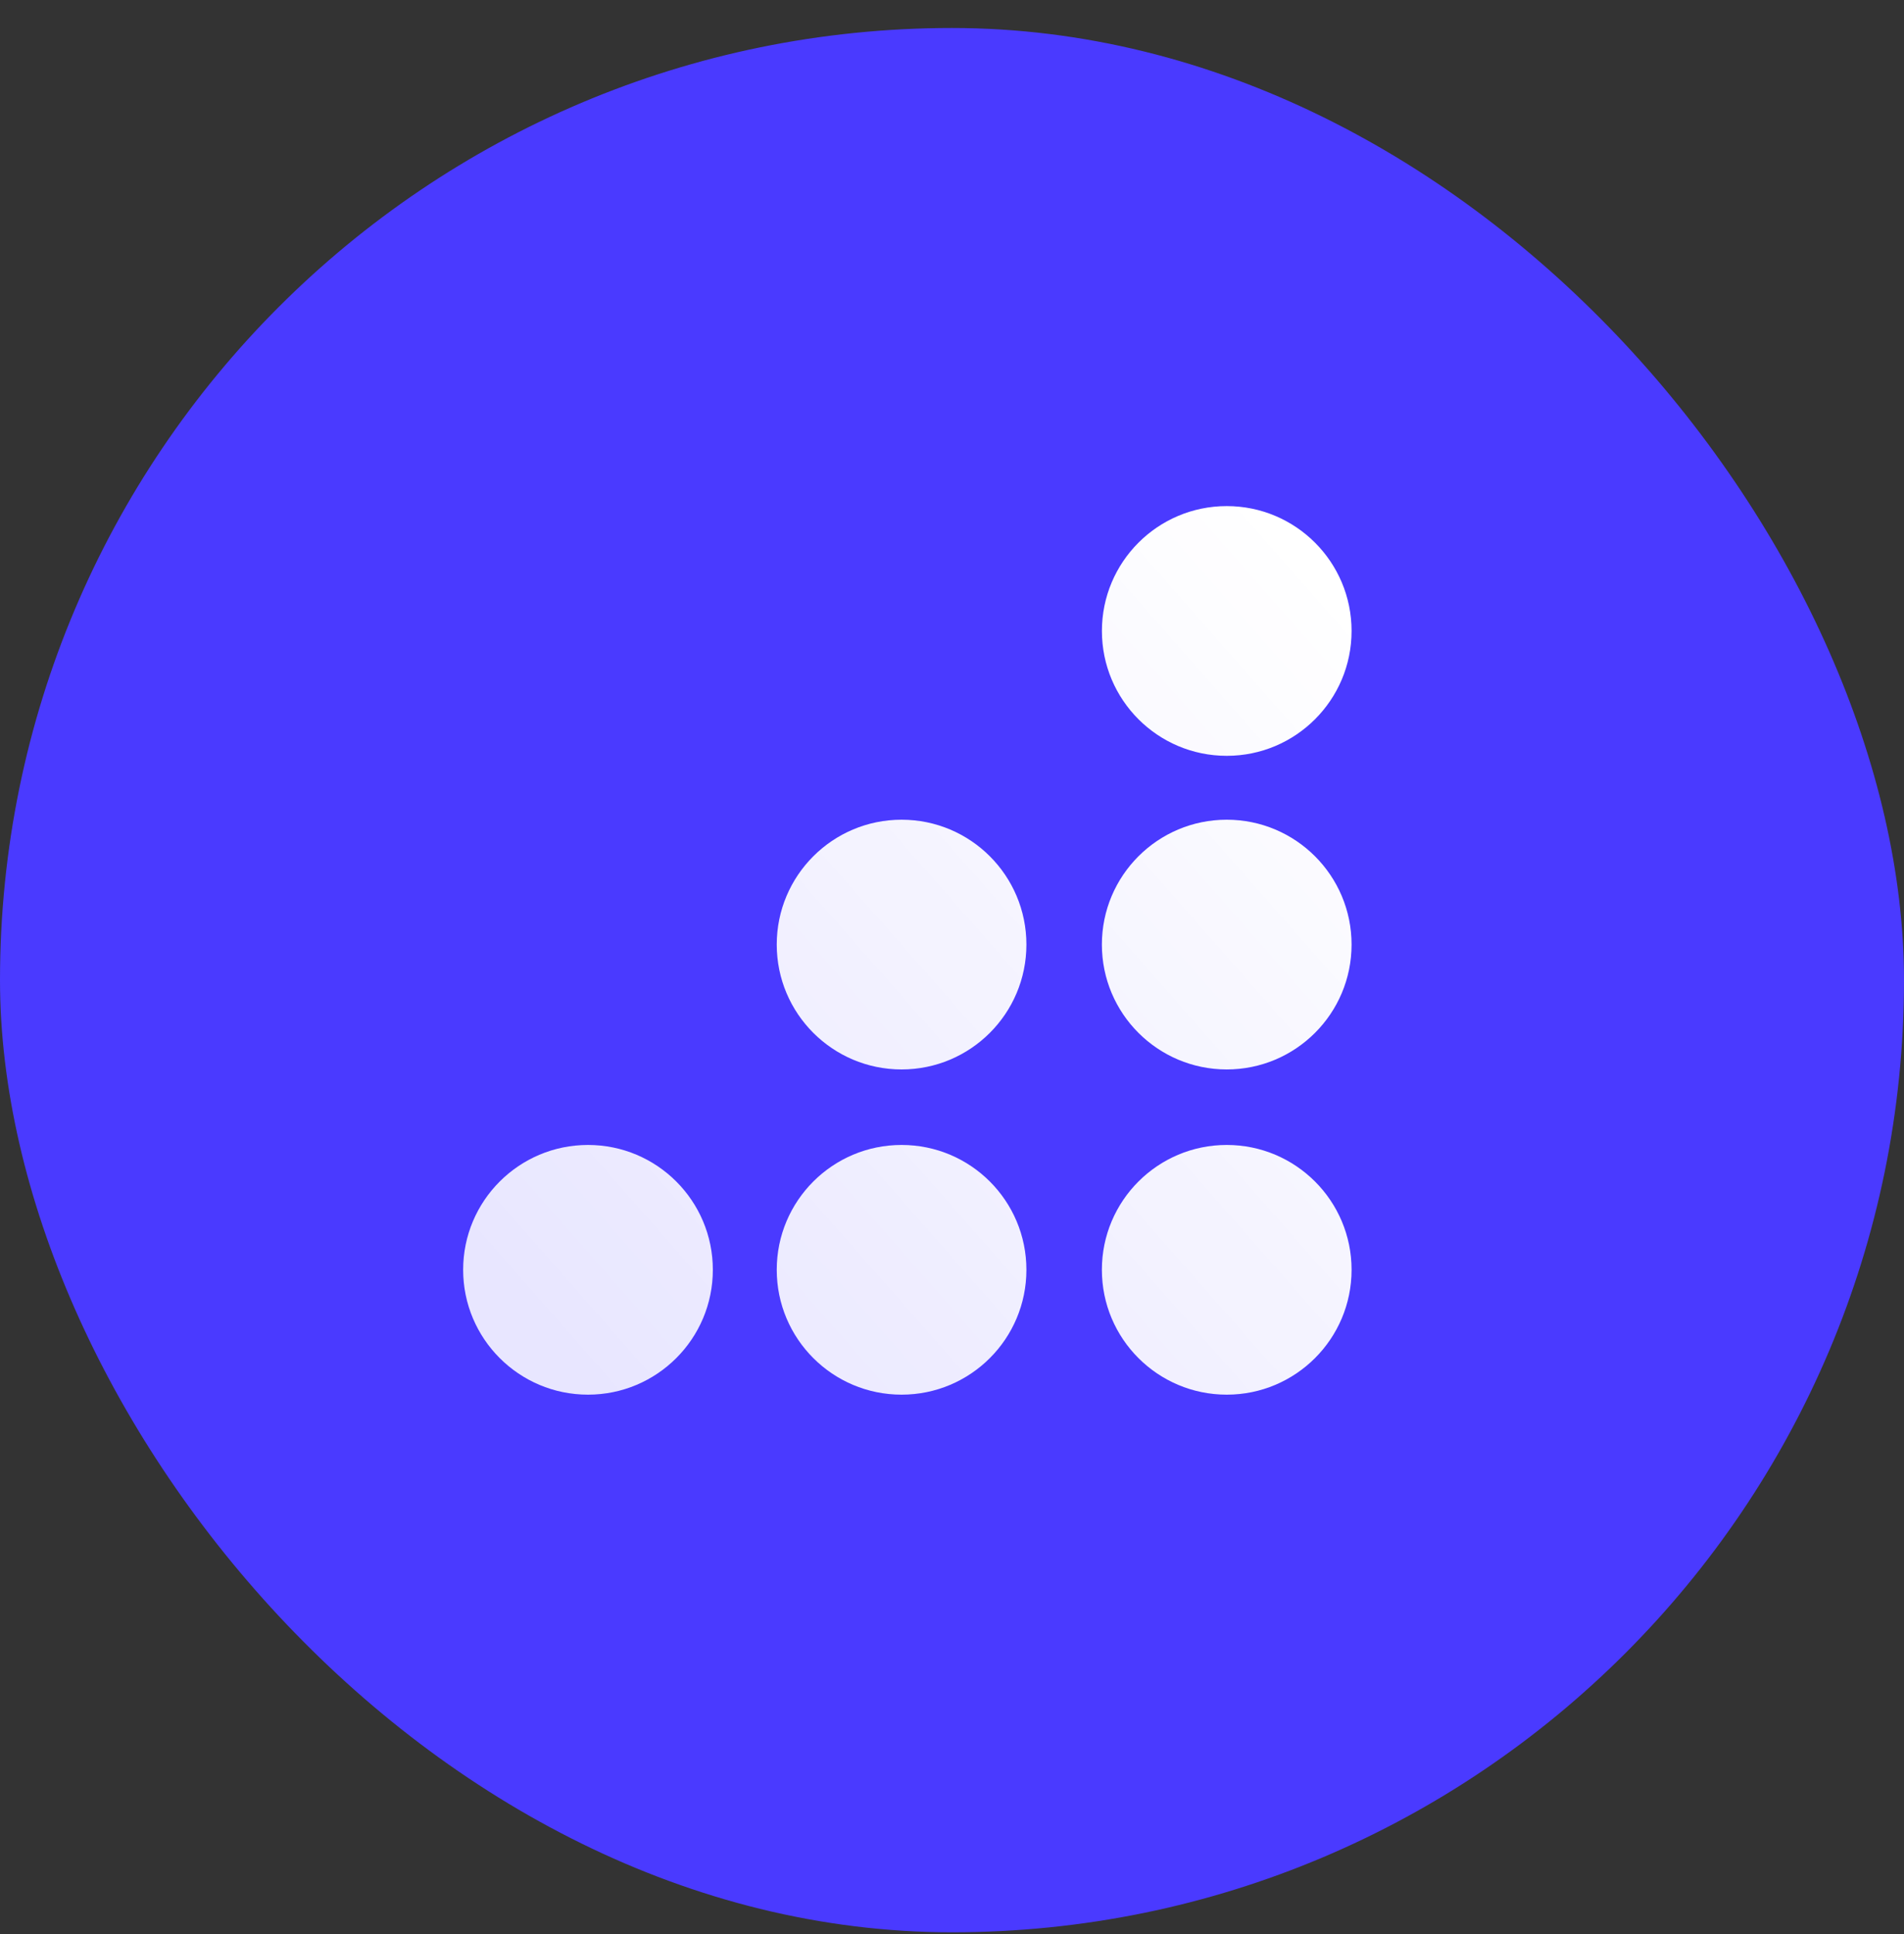 <svg width="64" height="65" viewBox="0 0 64 65" fill="none" xmlns="http://www.w3.org/2000/svg">
<rect x="0" y="0" width="64" height="65" fill="#333333" stroke="none"/>
<rect y="0.941" width="64" height="64" rx="32" fill="#4A3AFF"/>
<path d="M45.431 21.206C45.431 23.523 43.553 25.402 41.235 25.402C38.917 25.402 37.039 23.523 37.039 21.206C37.039 18.888 38.917 17.009 41.235 17.009C43.553 17.009 45.431 18.888 45.431 21.206Z" fill="url(#paint0_linear_9939_31126)"/>
<path d="M45.431 31.745C45.431 34.063 43.552 35.942 41.235 35.942C38.917 35.942 37.038 34.063 37.038 31.745C37.038 29.428 38.917 27.549 41.235 27.549C43.552 27.549 45.431 29.428 45.431 31.745Z" fill="url(#paint1_linear_9939_31126)"/>
<path d="M41.235 46.872C43.552 46.872 45.431 44.994 45.431 42.676C45.431 40.358 43.552 38.48 41.235 38.48C38.917 38.48 37.038 40.358 37.038 42.676C37.038 44.994 38.917 46.872 41.235 46.872Z" fill="url(#paint2_linear_9939_31126)"/>
<path d="M34.501 31.745C34.501 34.063 32.623 35.942 30.305 35.942C27.987 35.942 26.109 34.063 26.109 31.745C26.109 29.428 27.987 27.549 30.305 27.549C32.623 27.549 34.501 29.428 34.501 31.745Z" fill="url(#paint3_linear_9939_31126)"/>
<path d="M30.305 46.872C32.623 46.872 34.501 44.994 34.501 42.676C34.501 40.358 32.623 38.48 30.305 38.48C27.987 38.48 26.109 40.358 26.109 42.676C26.109 44.994 27.987 46.872 30.305 46.872Z" fill="url(#paint4_linear_9939_31126)"/>
<path d="M23.961 42.676C23.961 44.994 22.082 46.872 19.765 46.872C17.447 46.872 15.568 44.994 15.568 42.676C15.568 40.358 17.447 38.48 19.765 38.48C22.082 38.48 23.961 40.358 23.961 42.676Z" fill="url(#paint5_linear_9939_31126)"/>
<defs>
<linearGradient id="paint0_linear_9939_31126" x1="15.568" y1="43.584" x2="43.781" y2="18.737" gradientUnits="userSpaceOnUse">
<stop stop-color="white" stop-opacity="0.87"/>
<stop offset="1" stop-color="white"/>
</linearGradient>
<linearGradient id="paint1_linear_9939_31126" x1="15.568" y1="43.584" x2="43.781" y2="18.737" gradientUnits="userSpaceOnUse">
<stop stop-color="white" stop-opacity="0.87"/>
<stop offset="1" stop-color="white"/>
</linearGradient>
<linearGradient id="paint2_linear_9939_31126" x1="15.568" y1="43.584" x2="43.781" y2="18.737" gradientUnits="userSpaceOnUse">
<stop stop-color="white" stop-opacity="0.87"/>
<stop offset="1" stop-color="white"/>
</linearGradient>
<linearGradient id="paint3_linear_9939_31126" x1="15.568" y1="43.584" x2="43.781" y2="18.737" gradientUnits="userSpaceOnUse">
<stop stop-color="white" stop-opacity="0.87"/>
<stop offset="1" stop-color="white"/>
</linearGradient>
<linearGradient id="paint4_linear_9939_31126" x1="15.568" y1="43.584" x2="43.781" y2="18.737" gradientUnits="userSpaceOnUse">
<stop stop-color="white" stop-opacity="0.87"/>
<stop offset="1" stop-color="white"/>
</linearGradient>
<linearGradient id="paint5_linear_9939_31126" x1="15.568" y1="43.584" x2="43.781" y2="18.737" gradientUnits="userSpaceOnUse">
<stop stop-color="white" stop-opacity="0.87"/>
<stop offset="1" stop-color="white"/>
</linearGradient>
</defs>
</svg>
